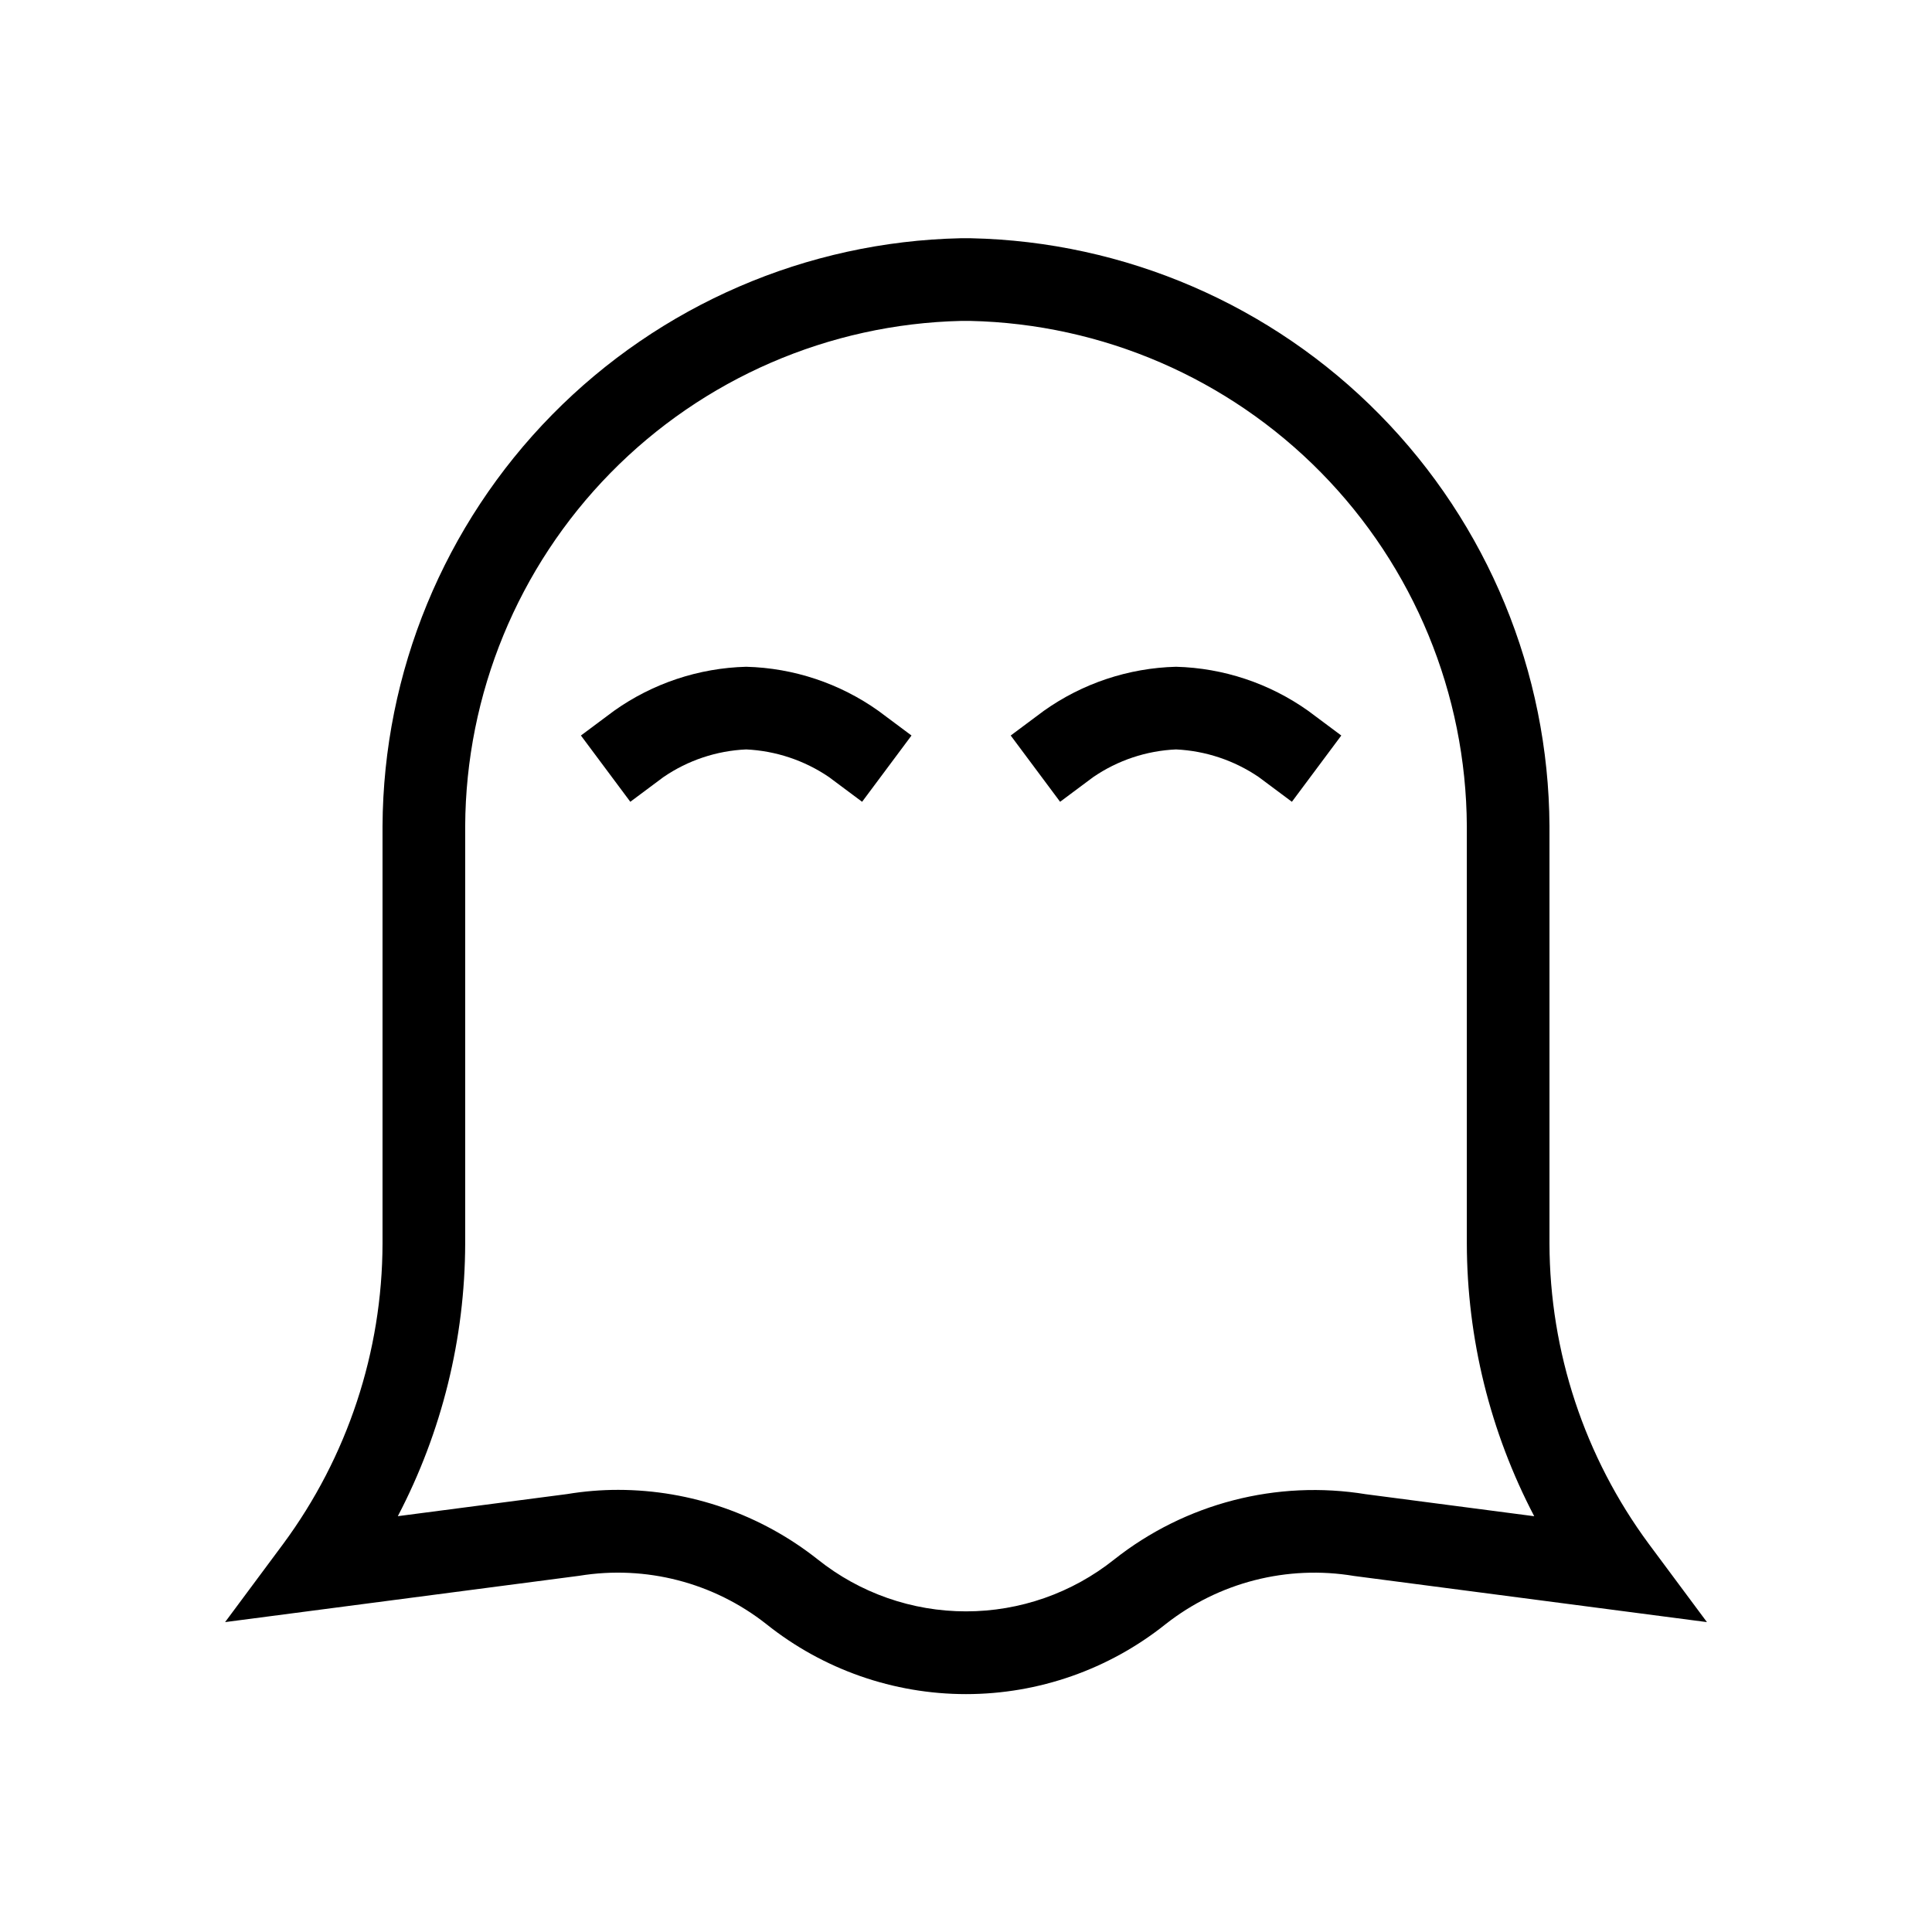 <?xml version="1.0" encoding="UTF-8"?>
<!-- Uploaded to: SVG Repo, www.svgrepo.com, Generator: SVG Repo Mixer Tools -->
<svg fill="#000000" width="800px" height="800px" version="1.1" viewBox="144 144 512 512" xmlns="http://www.w3.org/2000/svg">
 <g>
  <path d="m580.95 553.15c-17.035-23.047-26.258-50.938-26.324-79.598v-110.62c-0.215-40.828-16.363-79.961-45-109.06-28.641-29.102-67.512-45.867-108.33-46.734h-2.781c-40.789 0.906-79.617 17.695-108.22 46.789-28.598 29.098-44.719 68.207-44.922 109v110.62c-0.066 28.66-9.289 56.551-26.32 79.598l-15.402 20.73 93.867-12.277h-0.004c17.605-2.875 35.605 1.781 49.605 12.832 15.02 11.992 33.664 18.527 52.883 18.527 19.215 0 37.863-6.535 52.879-18.527 14.113-11.105 32.254-15.746 49.969-12.781l93.504 12.227zm-74.891-13.156v0.004c-23.703-3.891-47.945 2.387-66.785 17.281-11.156 8.902-25.004 13.75-39.273 13.75-14.273 0-28.121-4.848-39.277-13.75-15.051-11.926-33.684-18.426-52.891-18.449-4.531-0.004-9.055 0.371-13.527 1.113l-44.879 5.859c11.668-22.297 17.793-47.082 17.852-72.25v-110.62c0.164-35.035 13.988-68.621 38.531-93.625 24.543-25 57.871-39.445 92.895-40.262h2.398c35.055 0.777 68.426 15.203 93.008 40.207s38.434 58.617 38.613 93.68v110.62c0.055 25.176 6.184 49.961 17.859 72.262z"/>
  <path d="m341.75 320.7c-12.574 0.328-24.762 4.391-35.02 11.672l-8.781 6.547 13.09 17.562 8.781-6.547h0.004c6.481-4.441 14.078-6.981 21.926-7.328 7.848 0.371 15.441 2.906 21.938 7.328l8.781 6.547 13.09-17.562-8.781-6.547c-10.258-7.285-22.453-11.348-35.027-11.672z"/>
  <path d="m455.66 320.7c-12.578 0.324-24.773 4.387-35.031 11.672l-8.781 6.547 13.09 17.562 8.781-6.547h0.004c6.484-4.441 14.082-6.981 21.938-7.328 7.844 0.371 15.434 2.906 21.926 7.328l8.781 6.547 13.09-17.562-8.781-6.547c-10.254-7.281-22.445-11.344-35.016-11.672z"/>
 </g>
</svg>